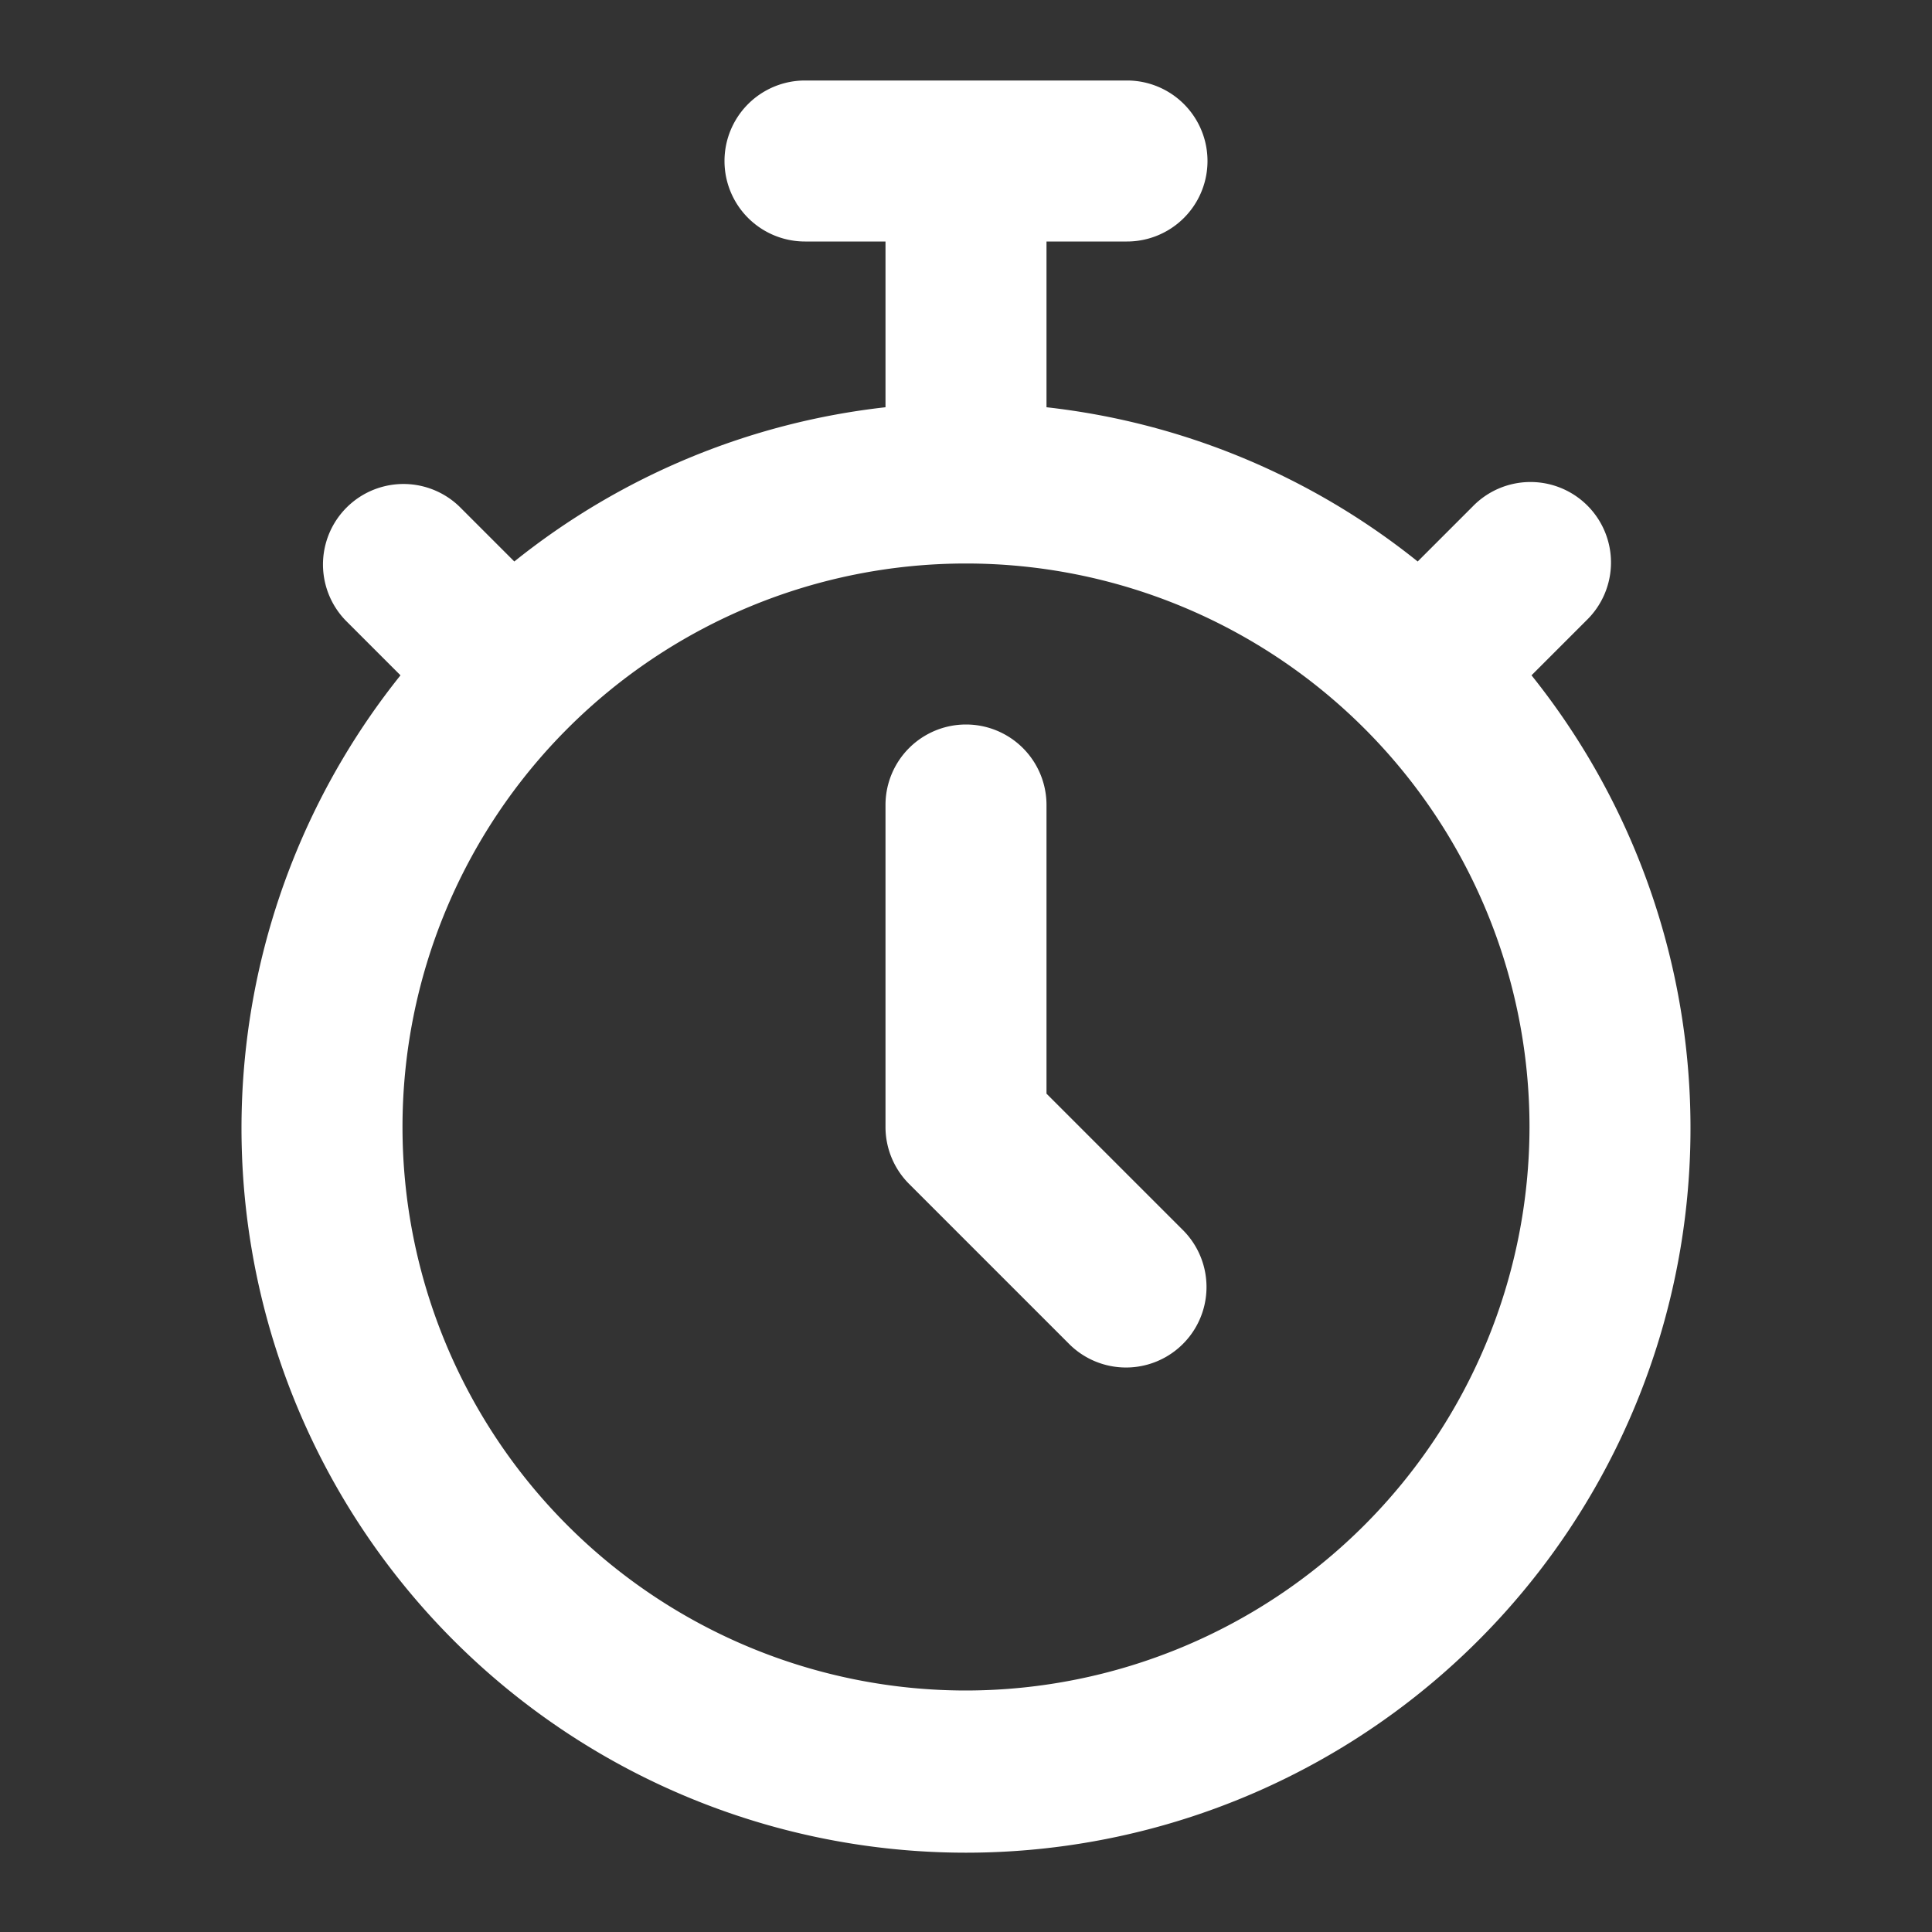<svg xmlns="http://www.w3.org/2000/svg" version="1.1" xmlns:xlink="http://www.w3.org/1999/xlink" xmlns:svgjs="http://svgjs.com/svgjs" width="512" height="512" x="0" y="0" viewBox="0 0 24 24" style="enable-background:new 0 0 512 512" xml:space="preserve" class=""><rect x="0" y="0" width="24" height="24" fill="#333333" stroke="none"/><g><g data-name="Layer 2"><path d="m19.025 8.389.682-.682a1 1 0 1 0-1.414-1.414l-.682.682A8.956 8.956 0 0 0 13 5.059V3h1a1 1 0 0 0 0-2h-4a1 1 0 0 0 0 2h1v2.059a8.956 8.956 0 0 0-4.611 1.916l-.682-.682a1 1 0 0 0-1.414 1.414l.682.682a9 9 0 1 0 14.05 0zM12 21a7 7 0 1 1 7-7 7.008 7.008 0 0 1-7 7z" fill="#ffffff" data-original="#000000" class="" opacity="1"></path><path d="M13 13.586V10a1 1 0 0 0-2 0v4a1 1 0 0 0 .293.707l2 2a1 1 0 0 0 1.414-1.414z" fill="#ffffff" data-original="#000000" class="" opacity="1"></path></g></g></svg>
